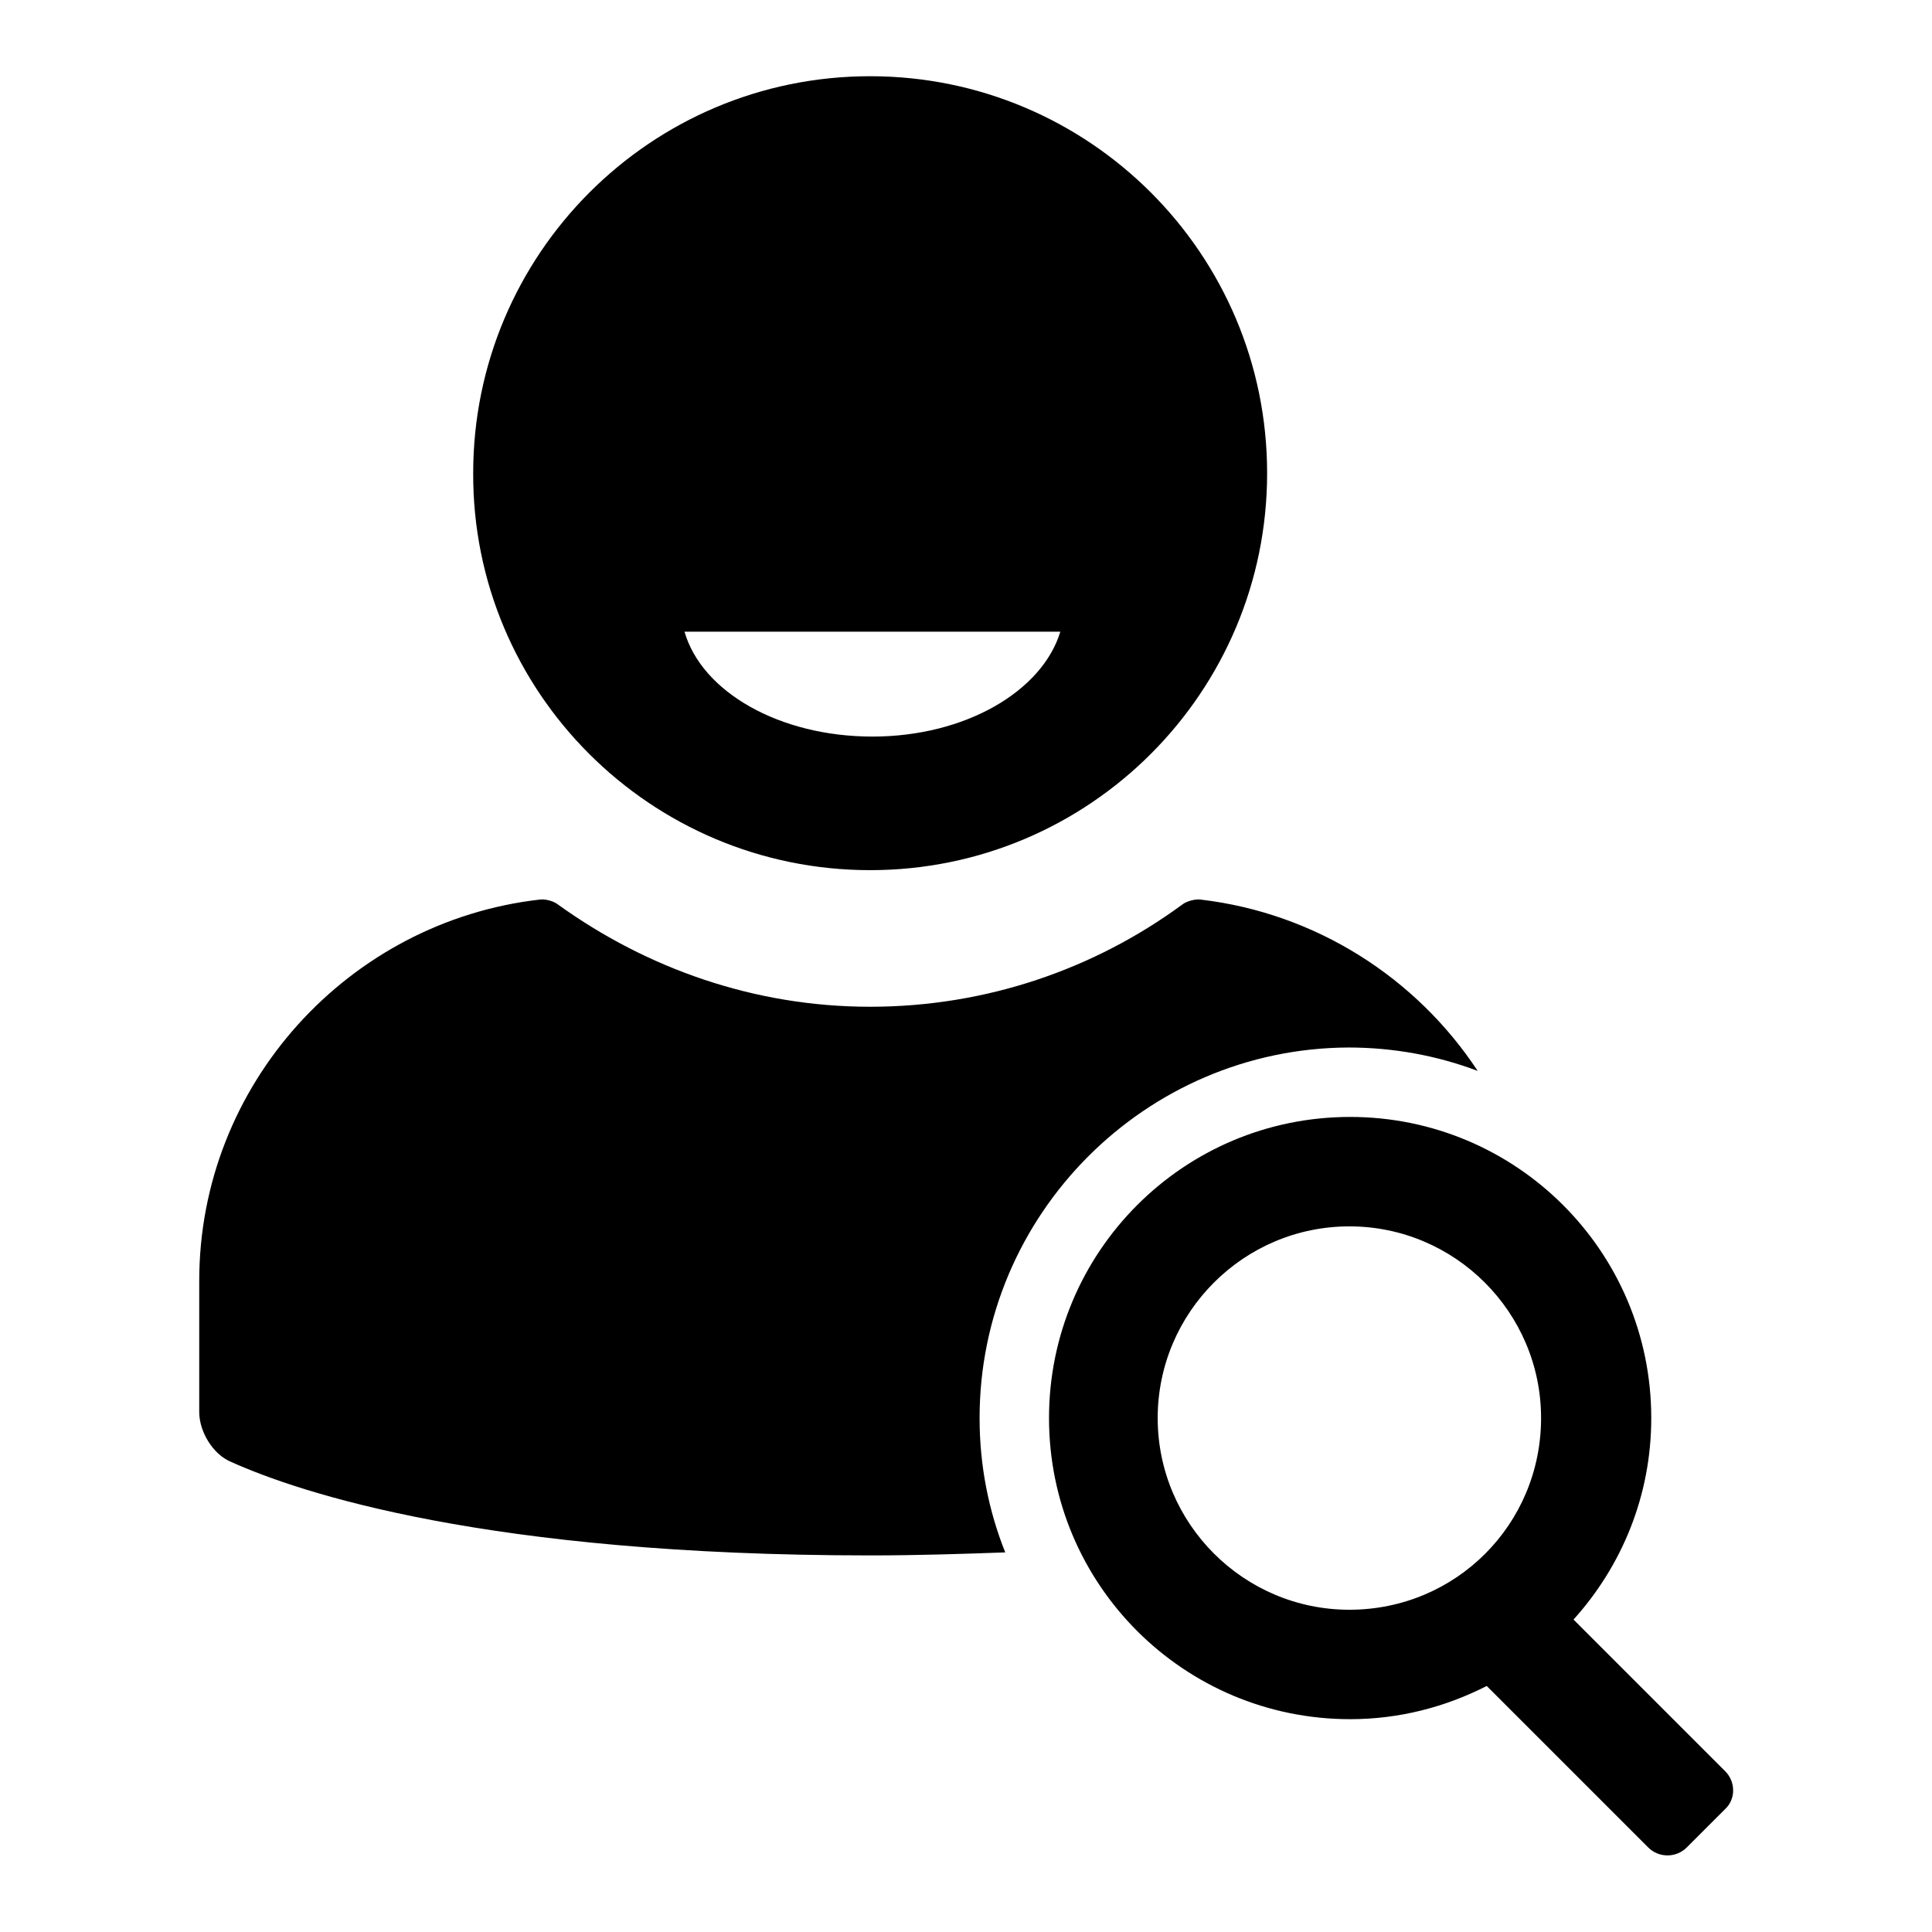 <?xml version="1.0" encoding="utf-8"?>
<!-- Svg Vector Icons : http://www.onlinewebfonts.com/icon -->
<!DOCTYPE svg PUBLIC "-//W3C//DTD SVG 1.1//EN" "http://www.w3.org/Graphics/SVG/1.1/DTD/svg11.dtd">
<svg version="1.1" xmlns="http://www.w3.org/2000/svg" xmlns:xlink="http://www.w3.org/1999/xlink" x="0px" y="0px" viewBox="0 0 256 256" enable-background="new 0 0 256 256" xml:space="preserve">
<g><g><g><path fill="#000000" d="M115.3,115.3c29.1,0,52.6-23.6,52.6-52.6c0-29.1-23.6-52.6-52.6-52.6c-29.1,0-52.6,23.6-52.6,52.6C62.6,91.7,86.2,115.3,115.3,115.3z M140.5,83.7c-2.4,7.9-12.6,13.9-24.9,13.9c-12.3,0-22.6-5.9-24.9-13.9H140.5L140.5,83.7z M228.6,234.7l-20.1-20.1c6.4-7.1,10.3-16.4,10.3-26.7c0-22.1-17.9-39.9-39.9-39.9c-22.1,0-39.9,17.9-39.9,39.9c0,22.1,17.9,39.9,39.9,39.9c6.5,0,12.6-1.6,18.1-4.4l21.4,21.4c1.4,1.4,3.7,1.4,5.1,0l5.1-5.1C230,238.4,230,236.1,228.6,234.7z M178.8,213.3c-14,0-25.4-11.4-25.4-25.4c0-14,11.4-25.4,25.4-25.4c14,0,25.4,11.4,25.4,25.4C204.2,202,192.9,213.3,178.8,213.3z M129.8,187.9c0,6.3,1.2,12.3,3.4,17.8c-5.6,0.2-11.5,0.4-17.9,0.4c-50.8,0-75.6-8.3-84.7-12.4c-2.4-1-4.2-4-4.2-6.6v-17.4c0-26,19.8-47.6,45.1-50.5c0.8-0.1,1.9,0.2,2.5,0.7c11.7,8.4,25.9,13.5,41.3,13.5c15.4,0,29.7-5,41.3-13.5c0.6-0.5,1.8-0.8,2.5-0.7c15.3,1.8,28.6,10.4,36.7,22.7c-5.3-2-11.1-3.1-17.1-3.1C151.8,138.9,129.8,160.9,129.8,187.9z"/></g><g></g><g></g><g></g><g></g><g></g><g></g><g></g><g></g><g></g><g></g><g></g><g></g><g></g><g></g><g></g></g></g>
</svg>